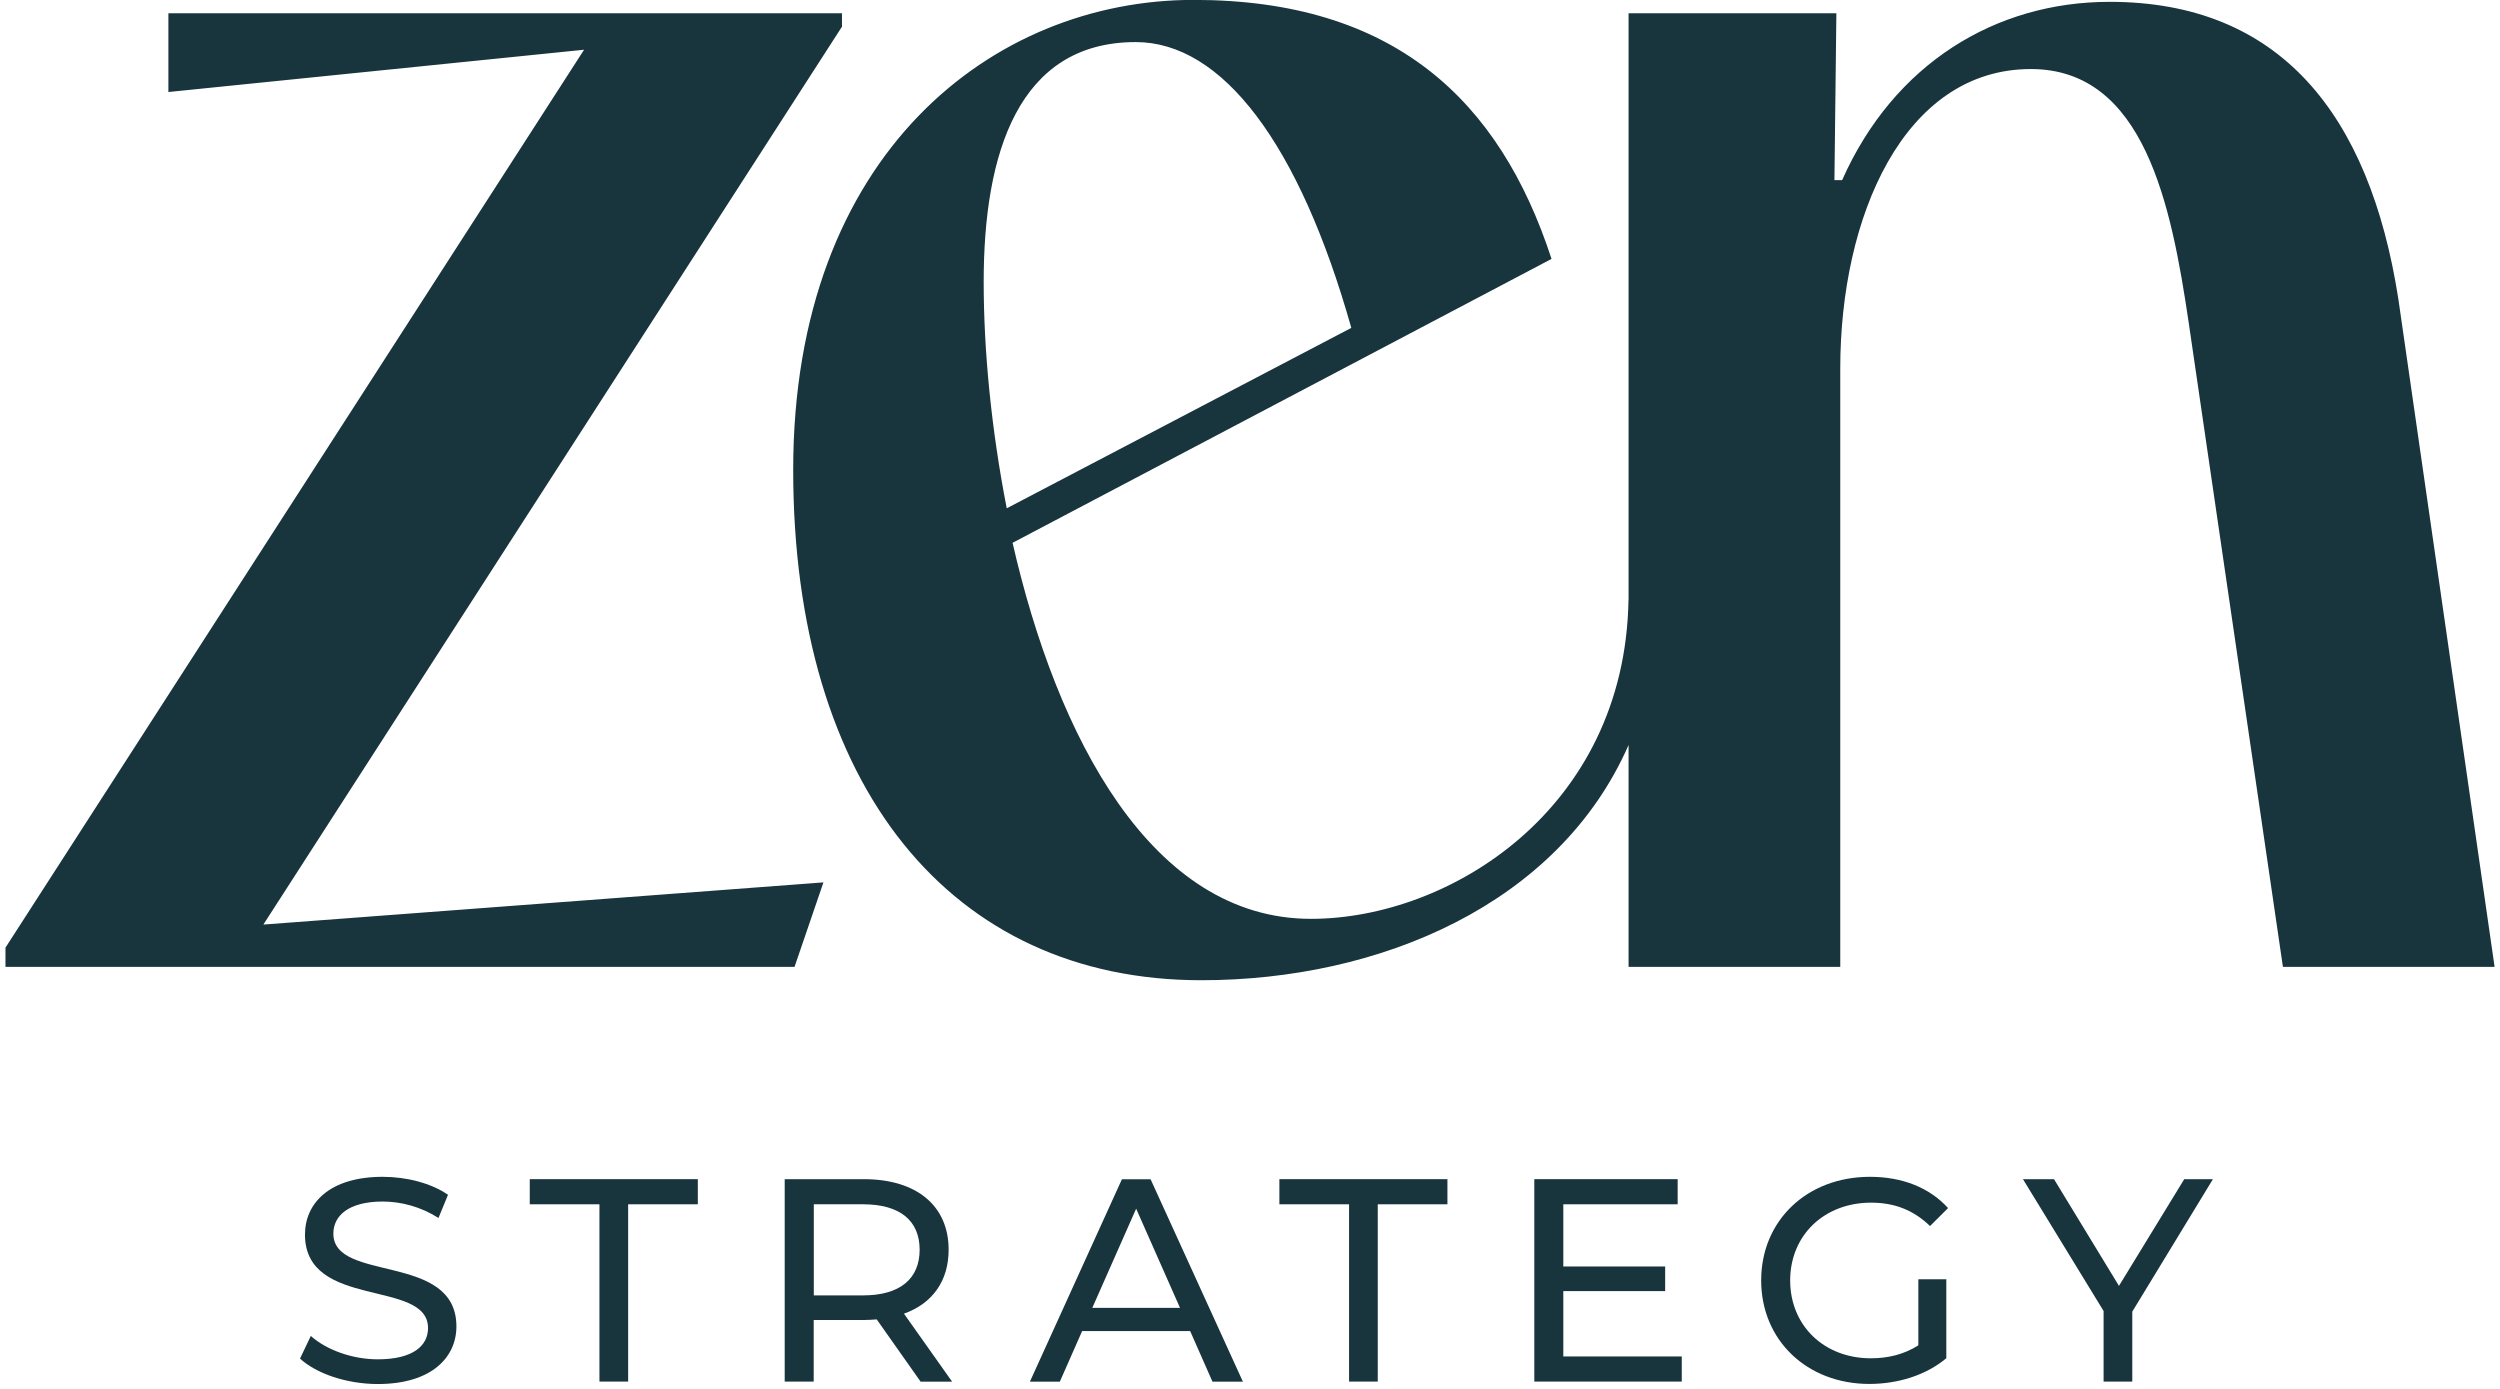 <?xml version="1.0" encoding="UTF-8"?> <svg xmlns="http://www.w3.org/2000/svg" width="207" height="115" viewBox="0 0 207 115" fill="none"><g clip-path="url(#clip0_953_151)"><path fill-rule="evenodd" clip-rule="evenodd" d="M83.841 44.945C87.507 60.986 95.312 76.08 108.546 76.08C120.017 76.08 134.525 67.024 134.839 49.714H134.846V1.099H152.052L151.891 14.917H152.527C156.828 5.235 165.27 0.152 174.678 0.152C188.703 0.152 196.194 9.37 198.586 24.777L206.552 80.055H189.025L181.219 26.679C179.786 16.989 177.554 5.717 168.155 5.717C157.634 5.717 152.374 17.944 152.374 30.493V80.055H134.846V61.686C129.044 74.907 114.2 81.163 99.46 81.163C78.743 81.163 65.677 65.121 65.677 38.907C65.677 12.693 82.246 -0.008 98.824 -0.008C115.402 -0.008 124.165 8.253 128.467 21.437L83.841 44.945ZM111.89 27.153C107.588 11.906 101.208 3.484 94.039 3.484C84.317 3.484 81.449 12.693 81.449 23.339C81.449 29.056 82.085 35.567 83.358 42.087L111.881 27.153H111.89ZM48.362 4.118L13.943 7.619V1.099H69.716V2.207L21.807 76.554L68.18 73.062L65.788 80.055H0.453V78.465L48.362 4.118Z" fill="#18343D"></path><path d="M24.844 112.484L25.735 110.616C26.982 111.74 29.12 112.552 31.284 112.552C34.194 112.552 35.441 111.427 35.441 109.964C35.441 105.871 25.252 108.459 25.252 102.226C25.252 99.639 27.271 97.44 31.691 97.44C33.659 97.44 35.704 97.965 37.095 98.929L36.306 100.848C34.838 99.909 33.184 99.487 31.691 99.487C28.832 99.487 27.602 100.687 27.602 102.142C27.602 106.235 37.791 103.672 37.791 109.829C37.791 112.391 35.729 114.598 31.284 114.598C28.713 114.598 26.193 113.736 24.844 112.493V112.484Z" fill="#18343D"></path><path d="M49.634 99.715H43.865V97.635H57.779V99.715H52.01V114.395H49.634V99.715Z" fill="#18343D"></path><path d="M76.223 114.395L72.592 109.246C72.252 109.271 71.896 109.296 71.531 109.296H67.374V114.395H64.973V97.635H71.531C75.9 97.635 78.547 99.842 78.547 103.478C78.547 106.065 77.198 107.935 74.848 108.772L78.836 114.404H76.214L76.223 114.395ZM76.146 103.478C76.146 101.085 74.534 99.715 71.463 99.715H67.383V107.258H71.463C74.534 107.258 76.146 105.871 76.146 103.478Z" fill="#18343D"></path><path d="M98.544 110.21H89.602L87.753 114.404H85.275L92.894 97.644H95.269L102.913 114.404H100.393L98.544 110.21ZM97.704 108.29L94.073 100.079L90.442 108.29H97.695H97.704Z" fill="#18343D"></path><path d="M111.703 99.715H105.933V97.635H119.847V99.715H114.078V114.395H111.703V99.715Z" fill="#18343D"></path><path d="M139.25 112.315V114.395H127.041V97.635H138.91V99.715H129.442V104.865H137.875V106.903H129.442V112.315H139.241H139.25Z" fill="#18343D"></path><path d="M158.848 105.922H161.155V112.459C159.476 113.871 157.143 114.59 154.783 114.59C149.617 114.59 145.825 110.971 145.825 106.015C145.825 101.06 149.617 97.44 154.834 97.44C157.499 97.44 159.756 98.328 161.3 100.028L159.807 101.516C158.415 100.172 156.829 99.58 154.928 99.58C151.034 99.58 148.226 102.286 148.226 106.023C148.226 109.761 151.034 112.467 154.902 112.467C156.32 112.467 157.643 112.155 158.839 111.393V105.93L158.848 105.922Z" fill="#18343D"></path><path d="M176.553 108.603V114.395H174.178V108.552L167.501 97.635H170.072L175.45 106.471L180.855 97.635H183.23L176.553 108.603Z" fill="#18343D"></path></g><defs><clipPath id="clip0_953_151"><rect width="207" height="115" fill="white"></rect></clipPath></defs></svg> 